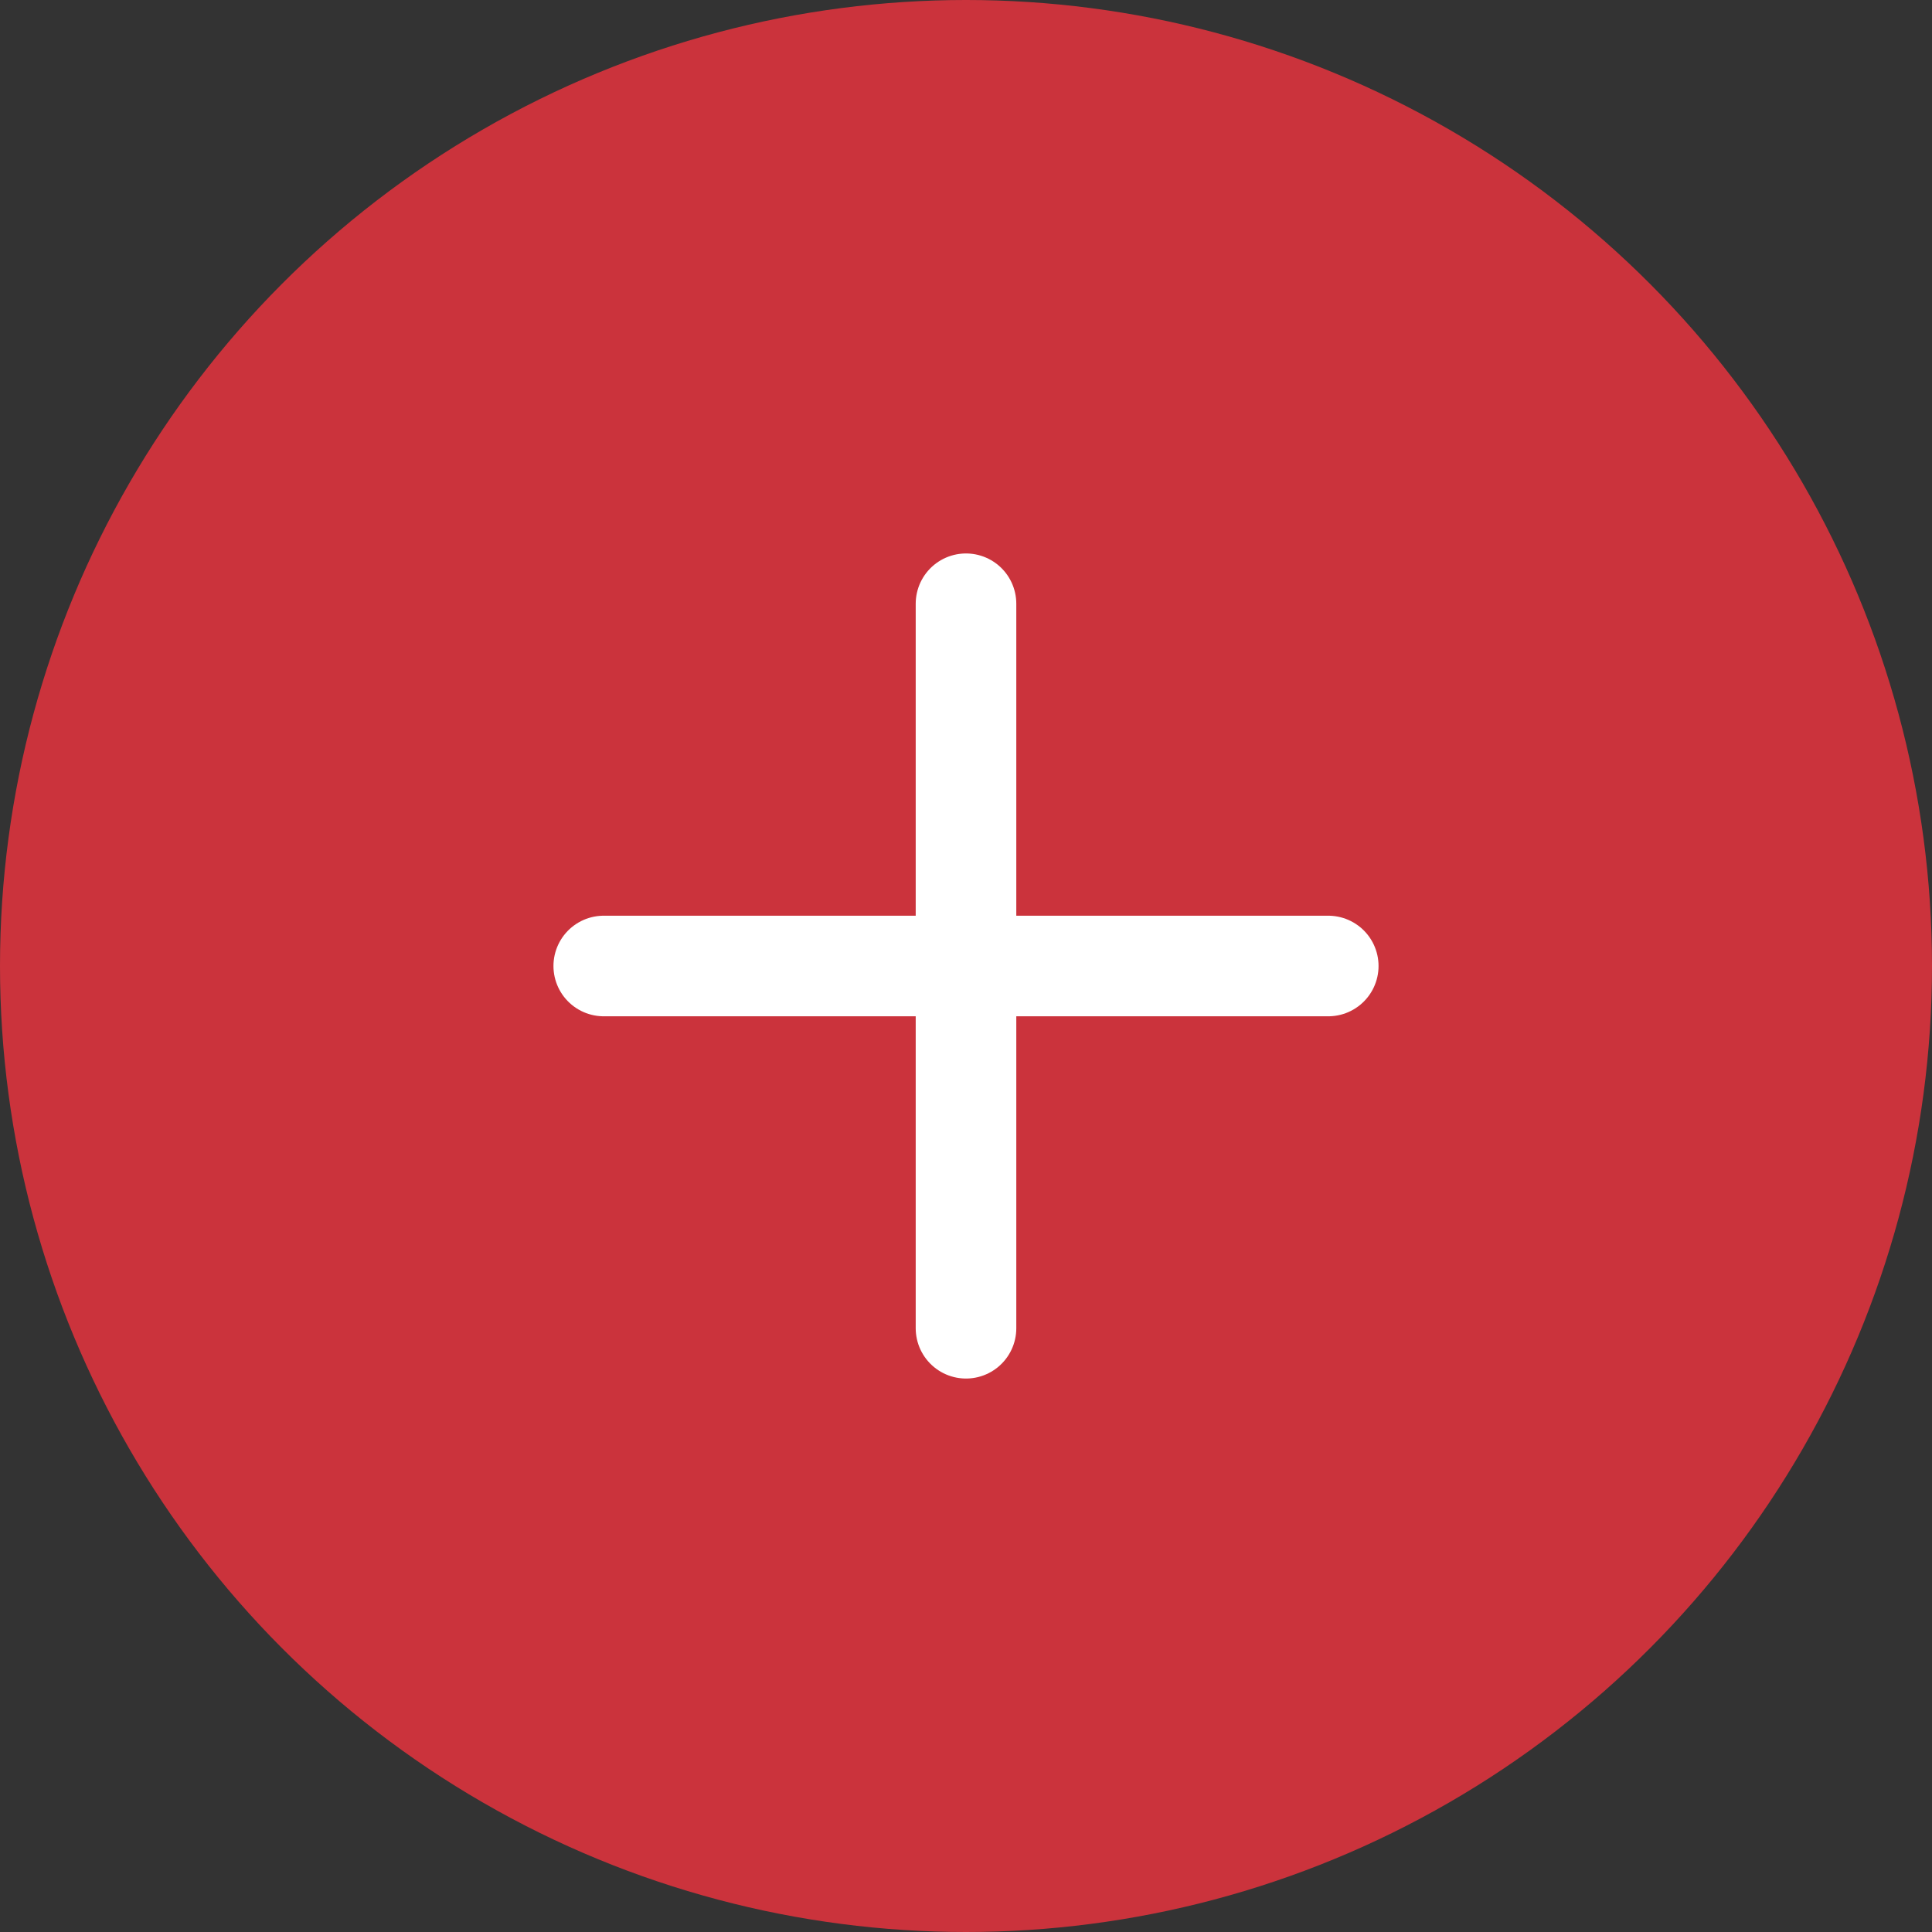 <svg xmlns="http://www.w3.org/2000/svg" width="16" height="16" viewBox="0 0 16 16" fill="none">
  <rect x="0" y="0" width="16" height="16" fill="#333333" stroke="none"/>
  <circle cx="8" cy="8" r="8" fill="#CB333C"/>
  <path d="M8 5L8 11" stroke="white" stroke-width="0.833" stroke-linecap="round"/>
  <path d="M11 8L5 8" stroke="white" stroke-width="0.833" stroke-linecap="round"/>
</svg>
